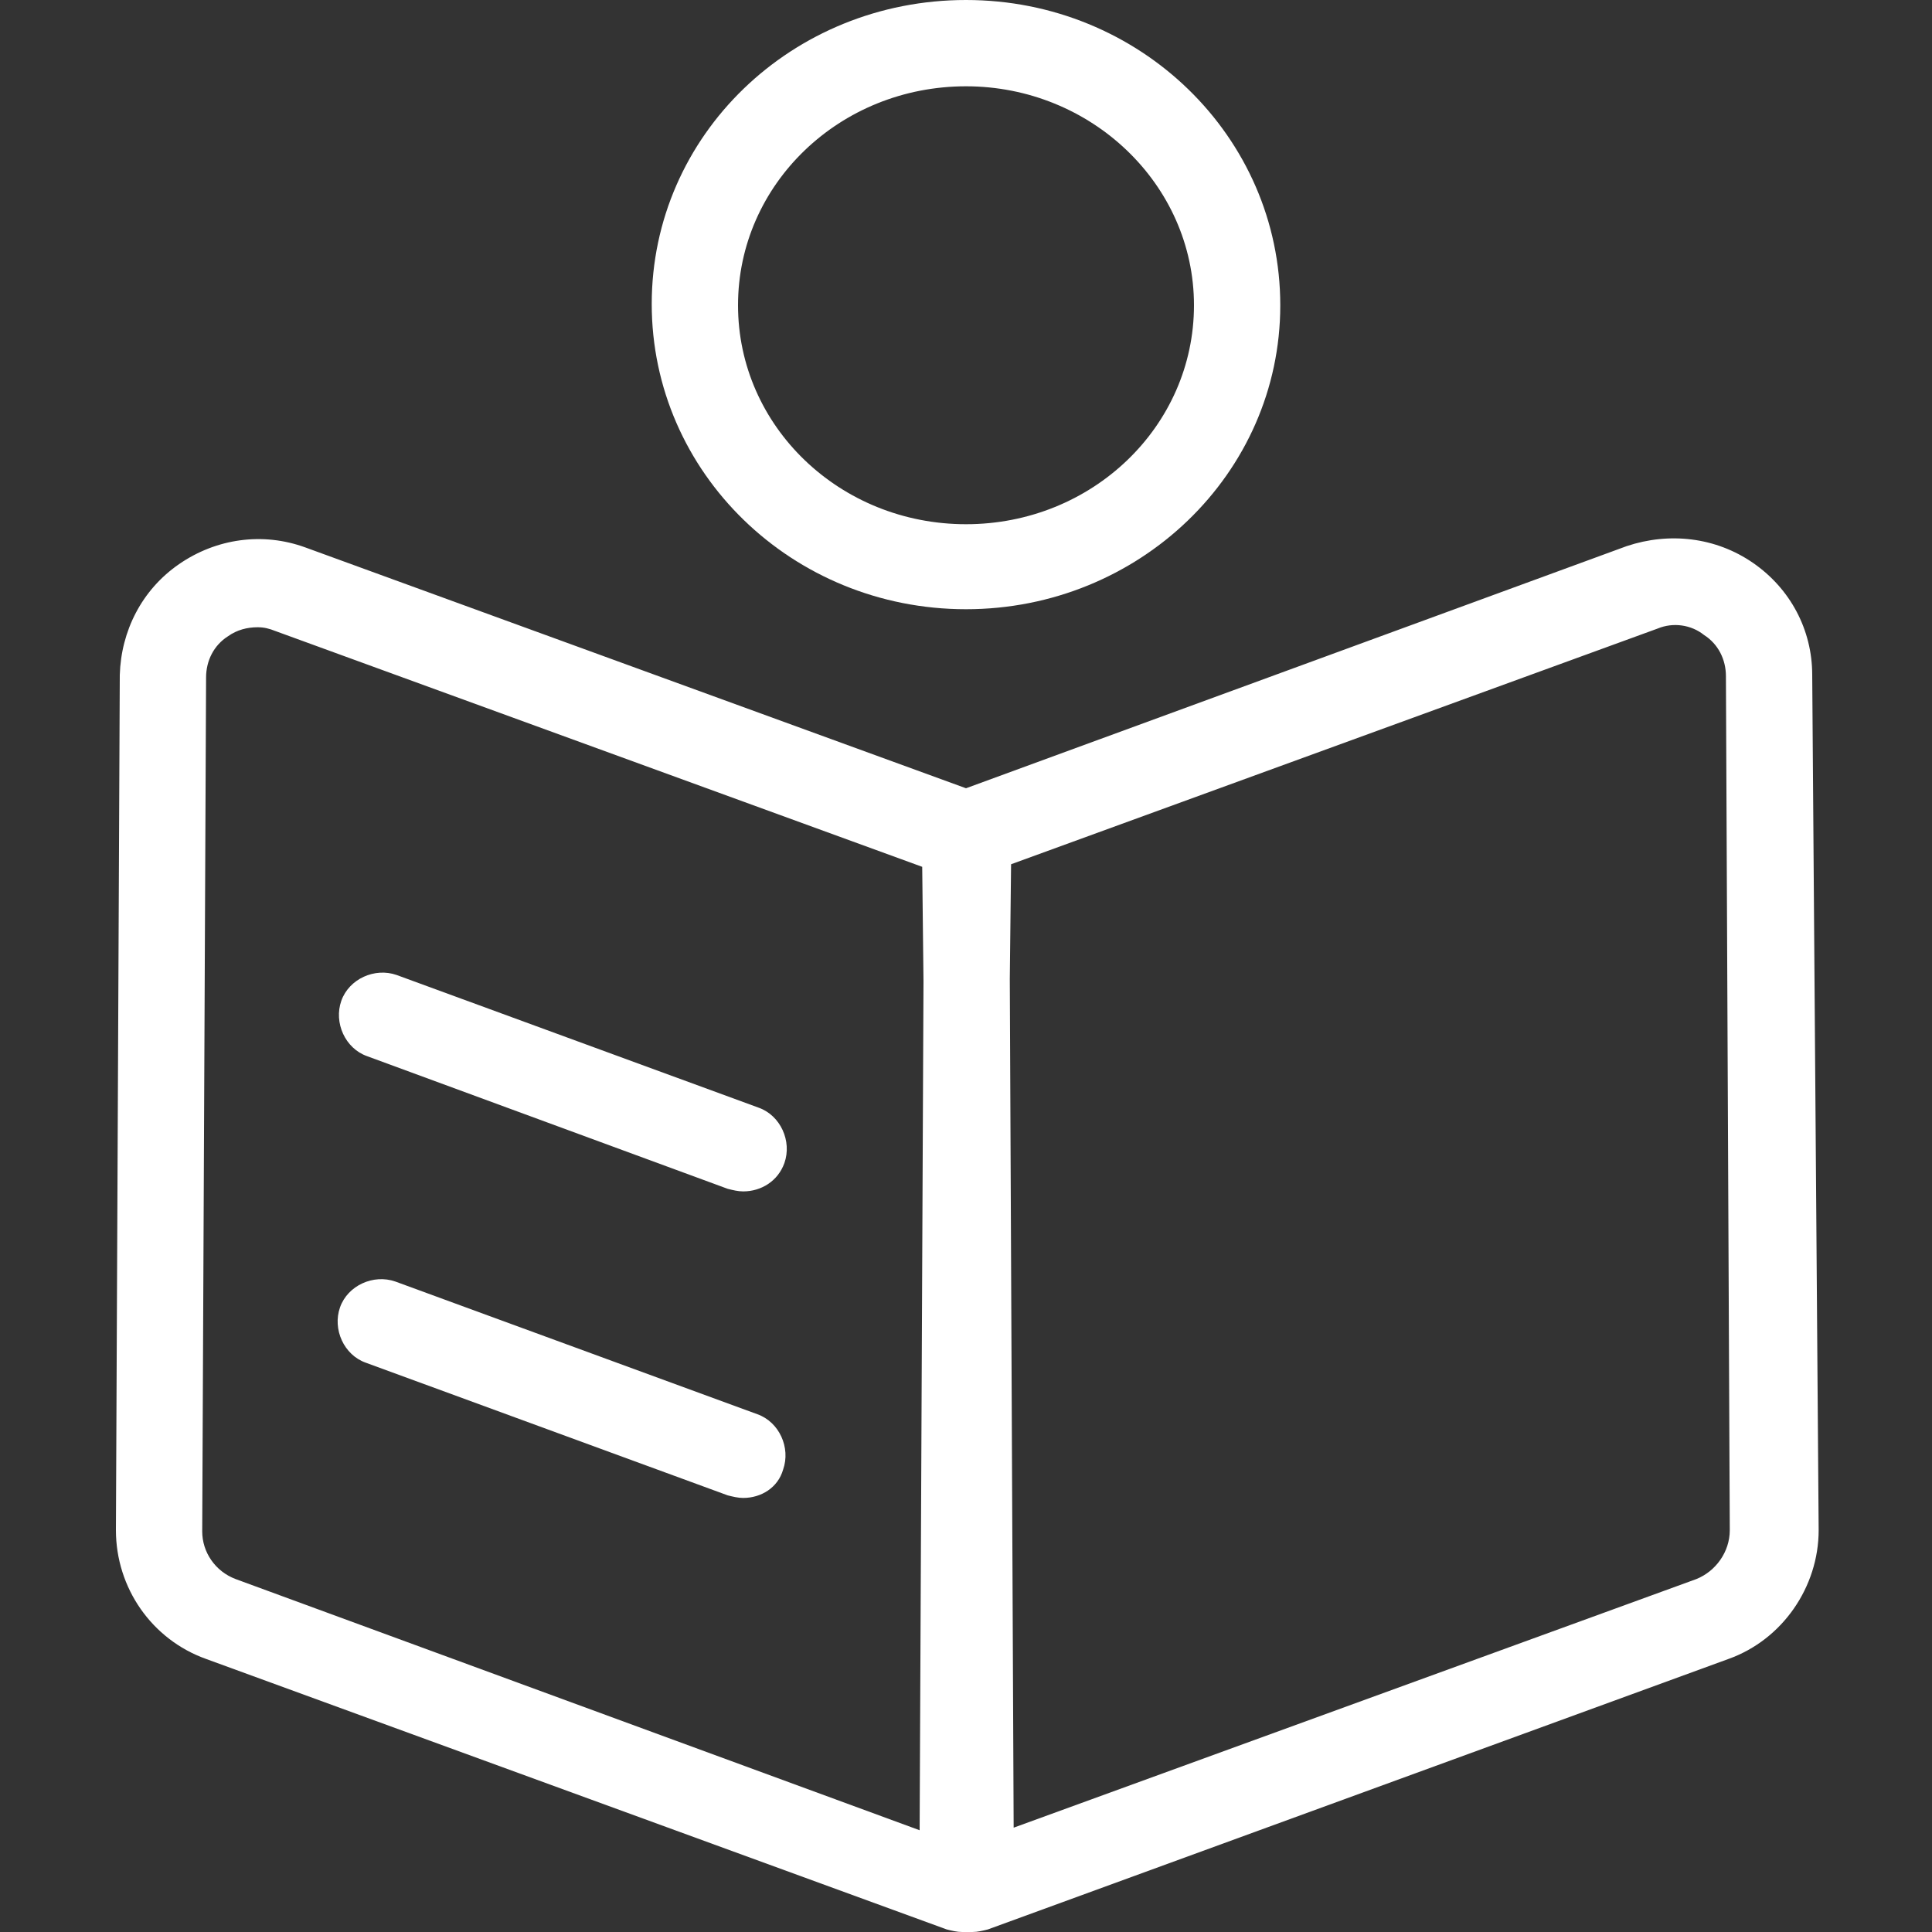 <svg xmlns="http://www.w3.org/2000/svg" viewBox="0 0 150 150">
    <rect x="0" y="0" width="150" height="150" fill="#333333" stroke="none"/>
    <g fill="#fff">
        <path class="st0" d="M75,47.3c-13.5,0-24.4-10.6-24.4-23.7S61.5,0,75,0s24.4,10.6,24.4,23.7S88.4,47.3,75,47.3z M75,6.7
		c-9.8,0-17.7,7.6-17.7,17s7.9,17,17.7,17s17.7-7.6,17.7-17S84.7,6.7,75,6.7z"/>
        <path class="st0" d="M140.7,52.4c0-3.5-1.7-6.7-4.6-8.7c-2.9-2-6.5-2.4-9.8-1.3L75,61.2L23.7,42.5c-3.3-1.2-6.9-0.7-9.8,1.3
		S9.4,49,9.3,52.4L9,118.8c0,4.5,2.8,8.5,7,10l57.5,21c0.4,0.1,0.8,0.2,1.2,0.2c0.1,0,0.3,0,0.4,0c0.1,0,0.3,0,0.4,0
		c0.4,0,0.8-0.1,1.2-0.2l57.5-21c4.2-1.5,7-5.6,7-10L140.7,52.4L140.7,52.4z M18.3,122.6c-1.6-0.6-2.6-2.1-2.6-3.7l0.3-66.3
		c0-1.3,0.6-2.5,1.7-3.2c0.7-0.5,1.5-0.7,2.3-0.7c0.5,0,0.9,0.1,1.4,0.3l50.2,18.3l0.1,8.9l-0.3,65.9L18.3,122.6L18.3,122.6z
		 M131.7,122.6l-53,19.3L78.4,76l0.1-8.9l50.2-18.3c1.2-0.5,2.6-0.3,3.6,0.5c1.1,0.7,1.7,1.9,1.7,3.2l0.3,66.3
		C134.3,120.5,133.2,122,131.7,122.6L131.7,122.6z"/>
        <path class="st0" d="M57.7,92.5c-0.4,0-0.8-0.1-1.2-0.2L28.5,82c-1.7-0.6-2.6-2.6-2-4.3c0.6-1.7,2.6-2.6,4.3-2L58.9,86
		c1.7,0.6,2.6,2.6,2,4.3C60.4,91.7,59.1,92.5,57.7,92.5L57.7,92.5z"/>
        <path class="st0" d="M57.7,116.3c-0.4,0-0.8-0.1-1.2-0.2l-28.1-10.3c-1.7-0.6-2.6-2.6-2-4.3c0.6-1.7,2.6-2.6,4.3-2l28.1,10.3
		c1.7,0.6,2.6,2.6,2,4.3C60.4,115.5,59.1,116.3,57.7,116.3L57.7,116.3z"/>
    </g>
</svg>
